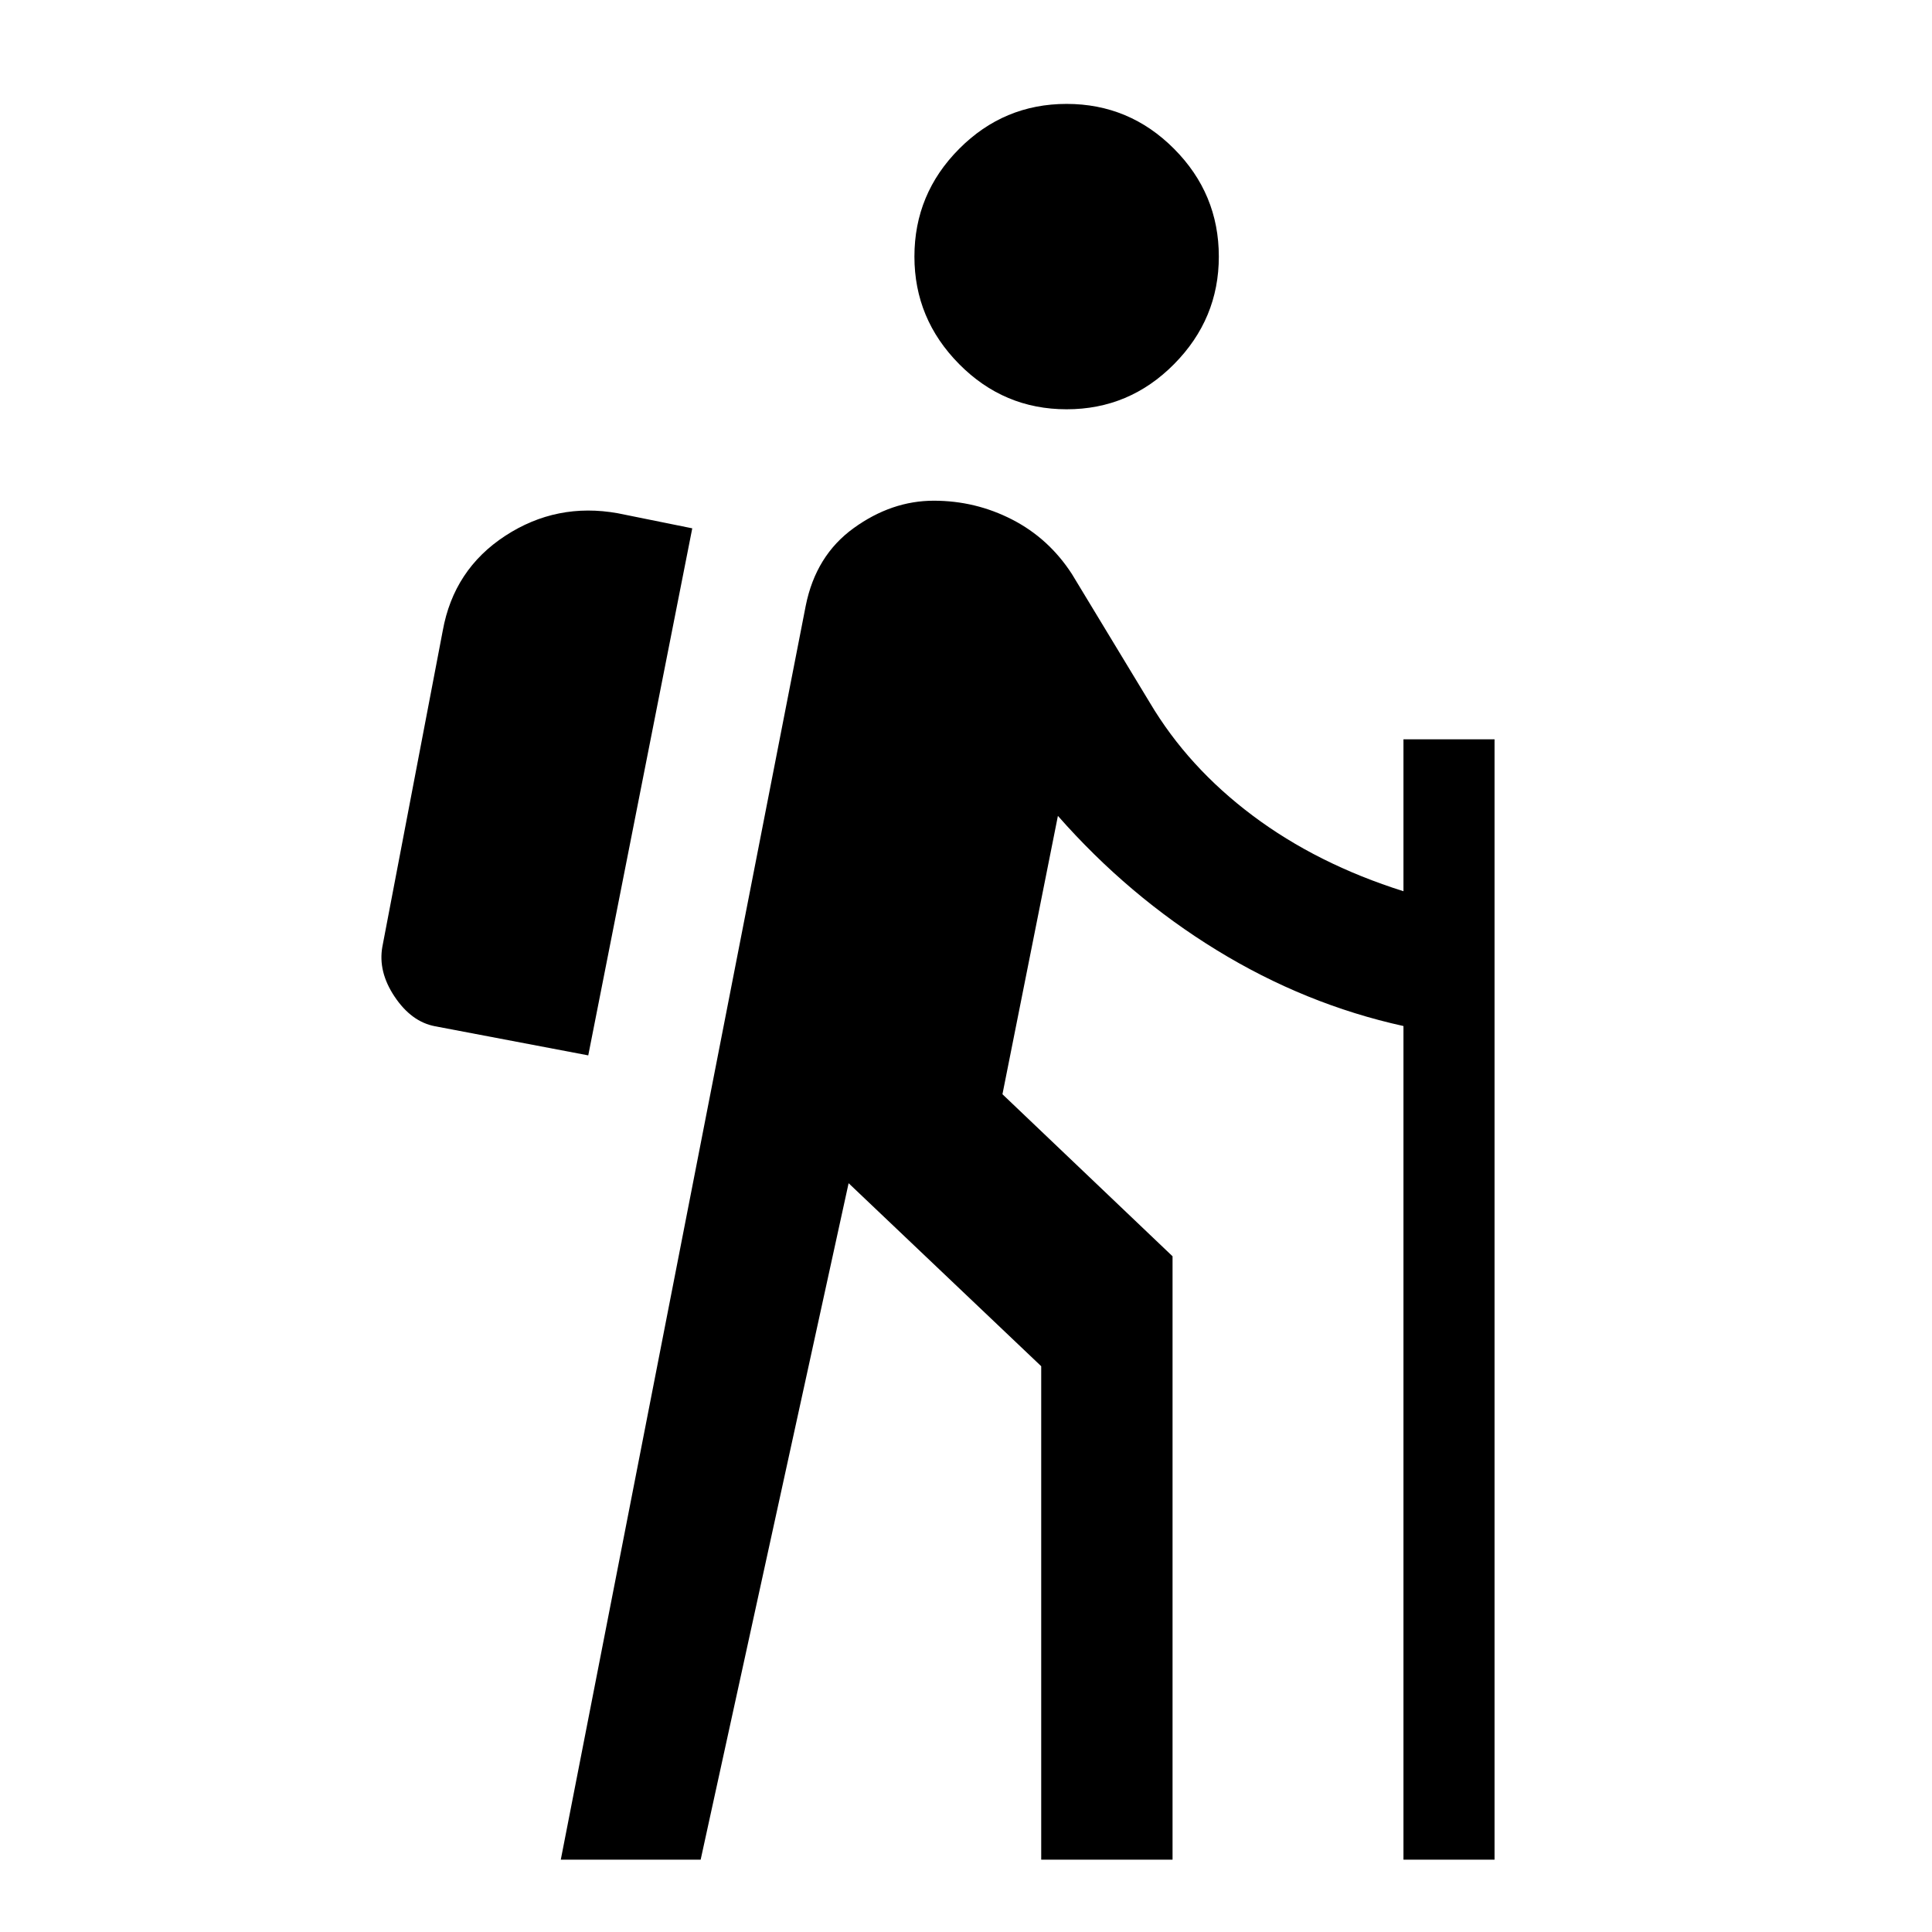 <svg xmlns="http://www.w3.org/2000/svg" height="24px" viewBox="0 -960 960 960" width="24px" fill="#000000"><path d="m278.65-35.93 121.72-623.11q5-24.96 23.84-38.56 18.83-13.6 39.79-13.6 20.72 0 38.93 9.36 18.22 9.36 29.7 27.08l38.76 64q19 32 51.07 56.04 32.06 24.05 74.91 37.57v-75.48h45.26v556.7h-45.26v-414.24q-48.85-10.76-92.77-37.69-43.93-26.92-78.93-66.73l-27.56 138.31 84.52 80.52v299.83h-65.26v-245.2l-95.7-90.94-73.52 336.14h-69.5Zm13.65-399.66-76.19-14.48q-11.68-2.23-20.01-14.67-8.34-12.43-6.1-24.87l30-157q5.48-30.43 31.03-47.13 25.56-16.69 55.99-11.22l36.96 7.48-51.68 261.89ZM530-756.63q-31.2 0-53.41-22.46-22.22-22.45-22.22-53.41 0-31.2 22.22-53.53 22.21-22.34 53.41-22.34 31.2 0 53.41 22.34 22.22 22.33 22.22 53.53 0 30.96-22.22 53.41-22.21 22.46-53.41 22.46Z"/></svg>